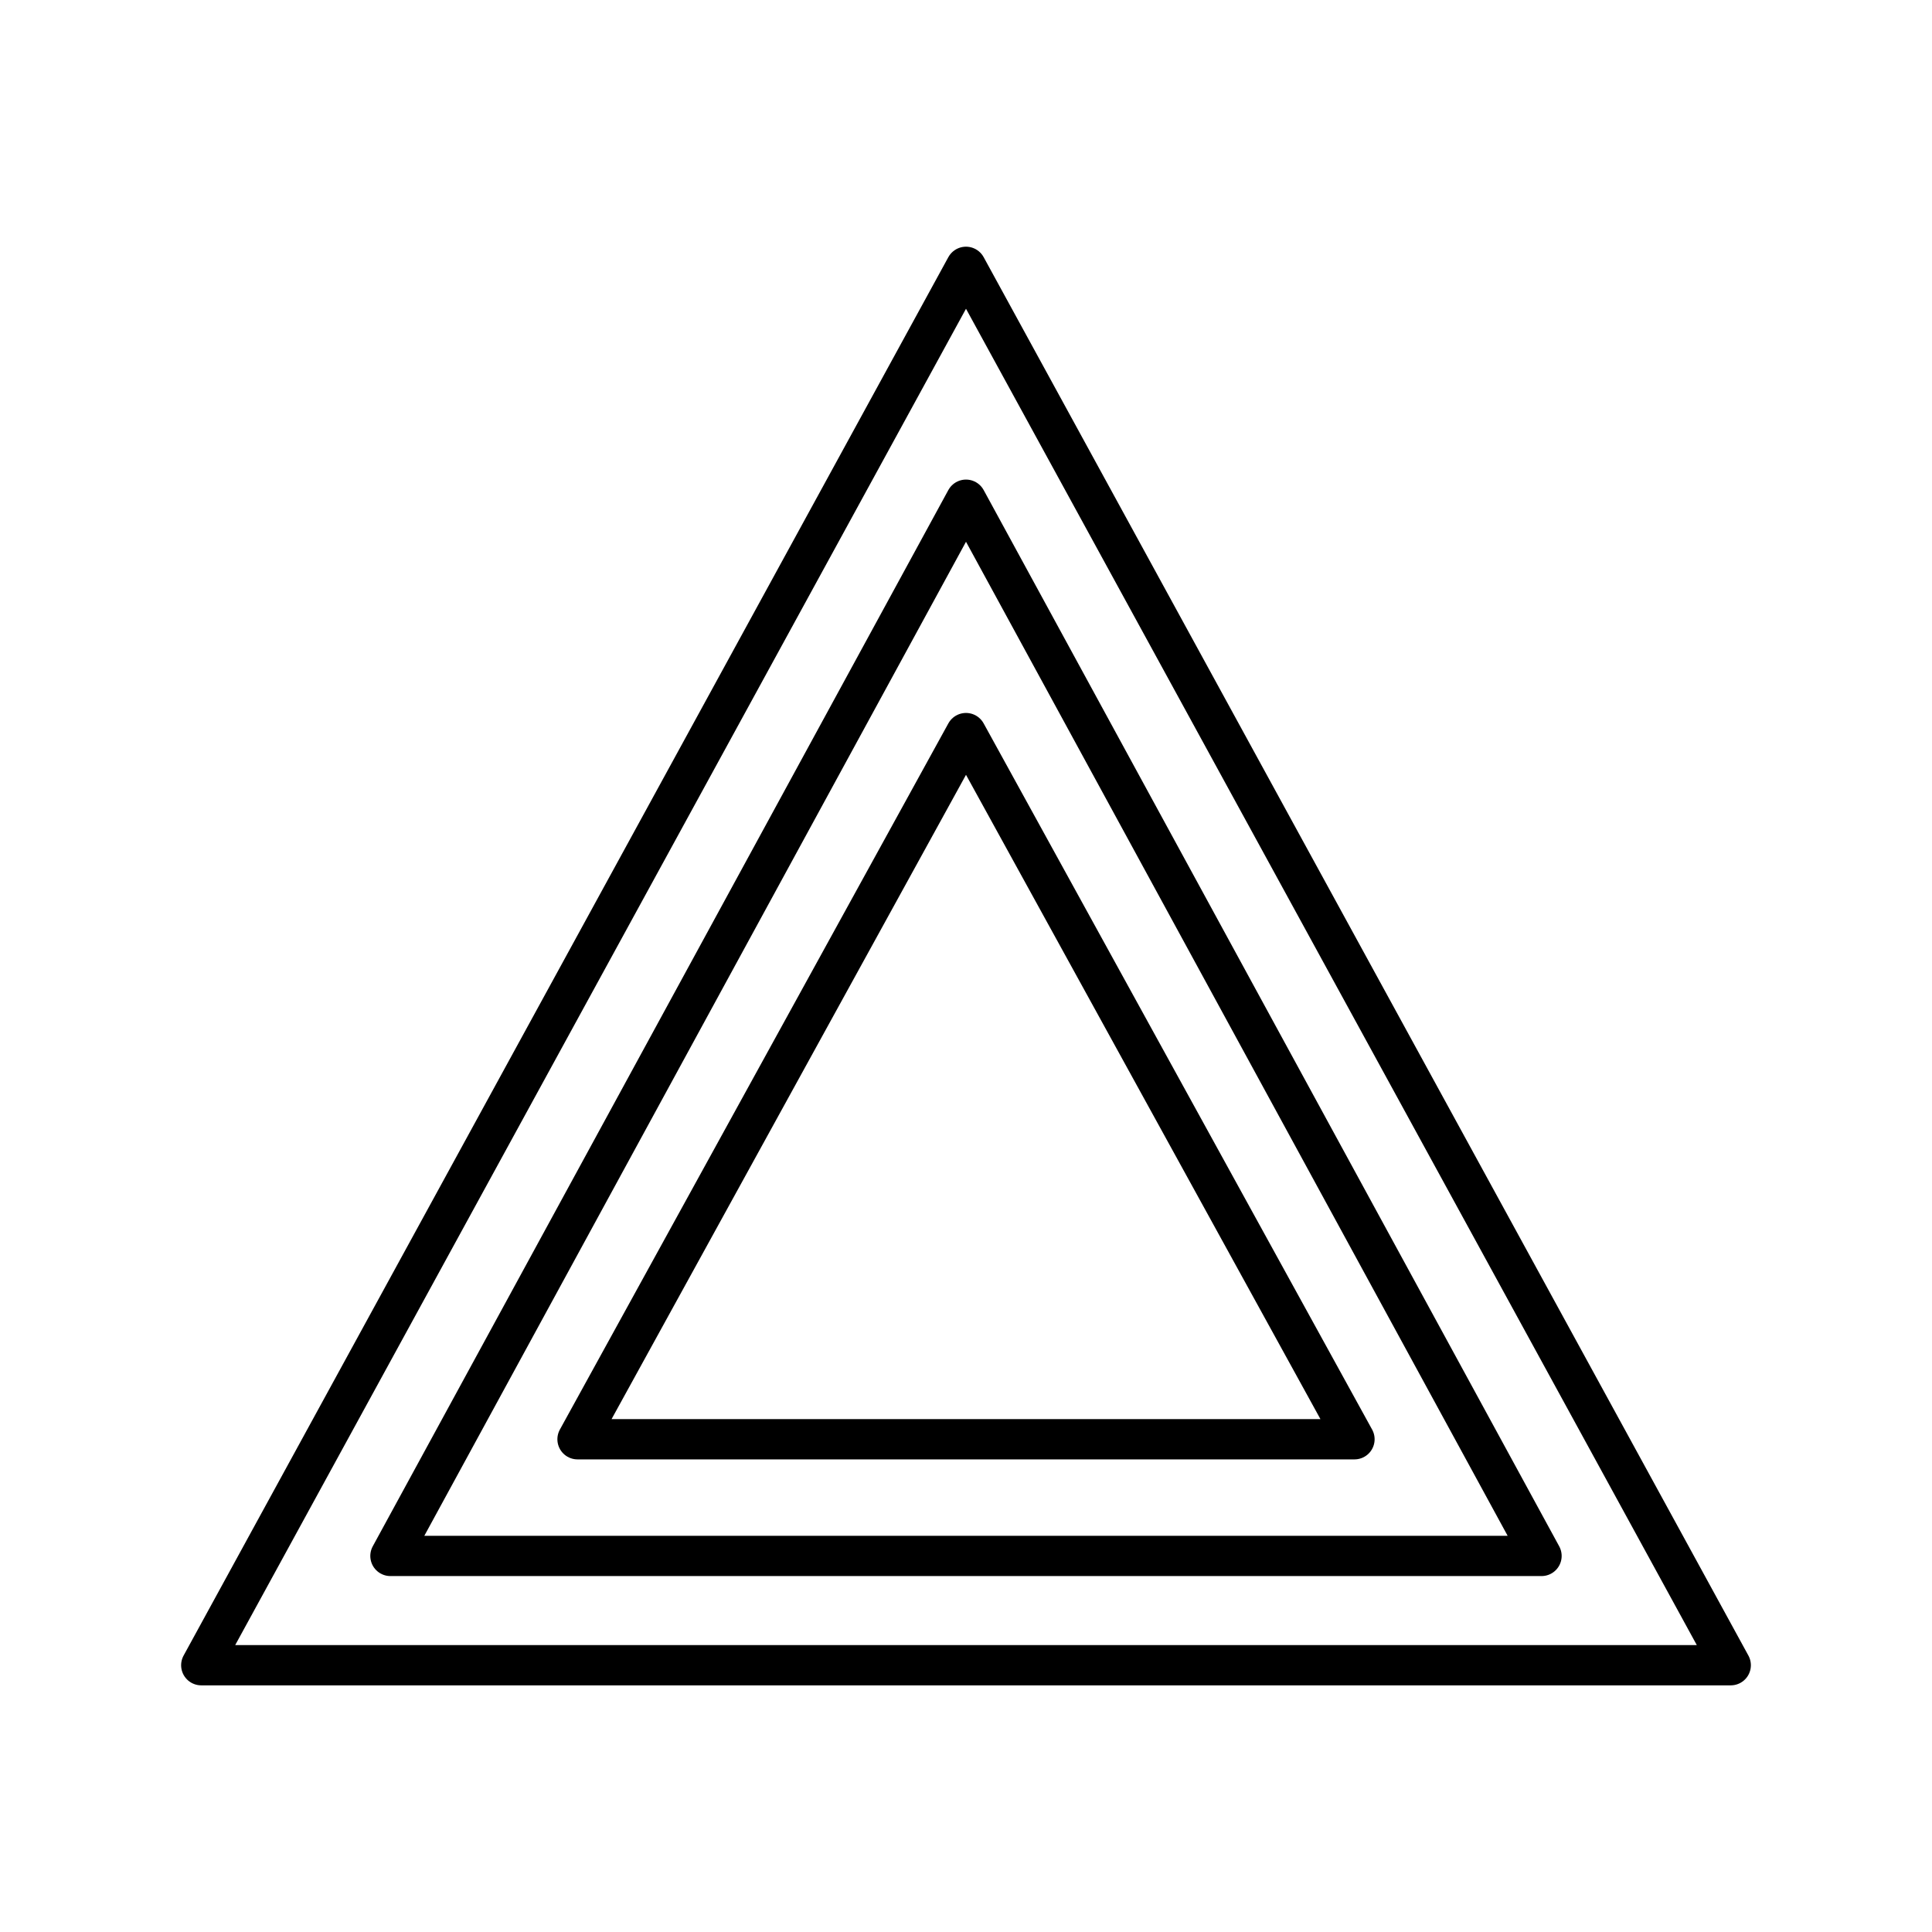 <?xml version="1.0" encoding="utf-8"?>
<!-- Generator: www.svgicons.com -->
<svg xmlns="http://www.w3.org/2000/svg" width="800" height="800" viewBox="0 0 48 48">
<path fill="none" stroke="currentColor" stroke-linecap="round" stroke-linejoin="round" d="m24 18.213l9.652 17.545H14.348z"/><path fill="none" stroke="currentColor" stroke-linecap="round" stroke-linejoin="round" d="m24 12.415l14.299 26.242H9.7z"/><path fill="none" stroke="currentColor" stroke-linecap="round" stroke-linejoin="round" d="m24 6.629l19 34.743H5z"/>
</svg>